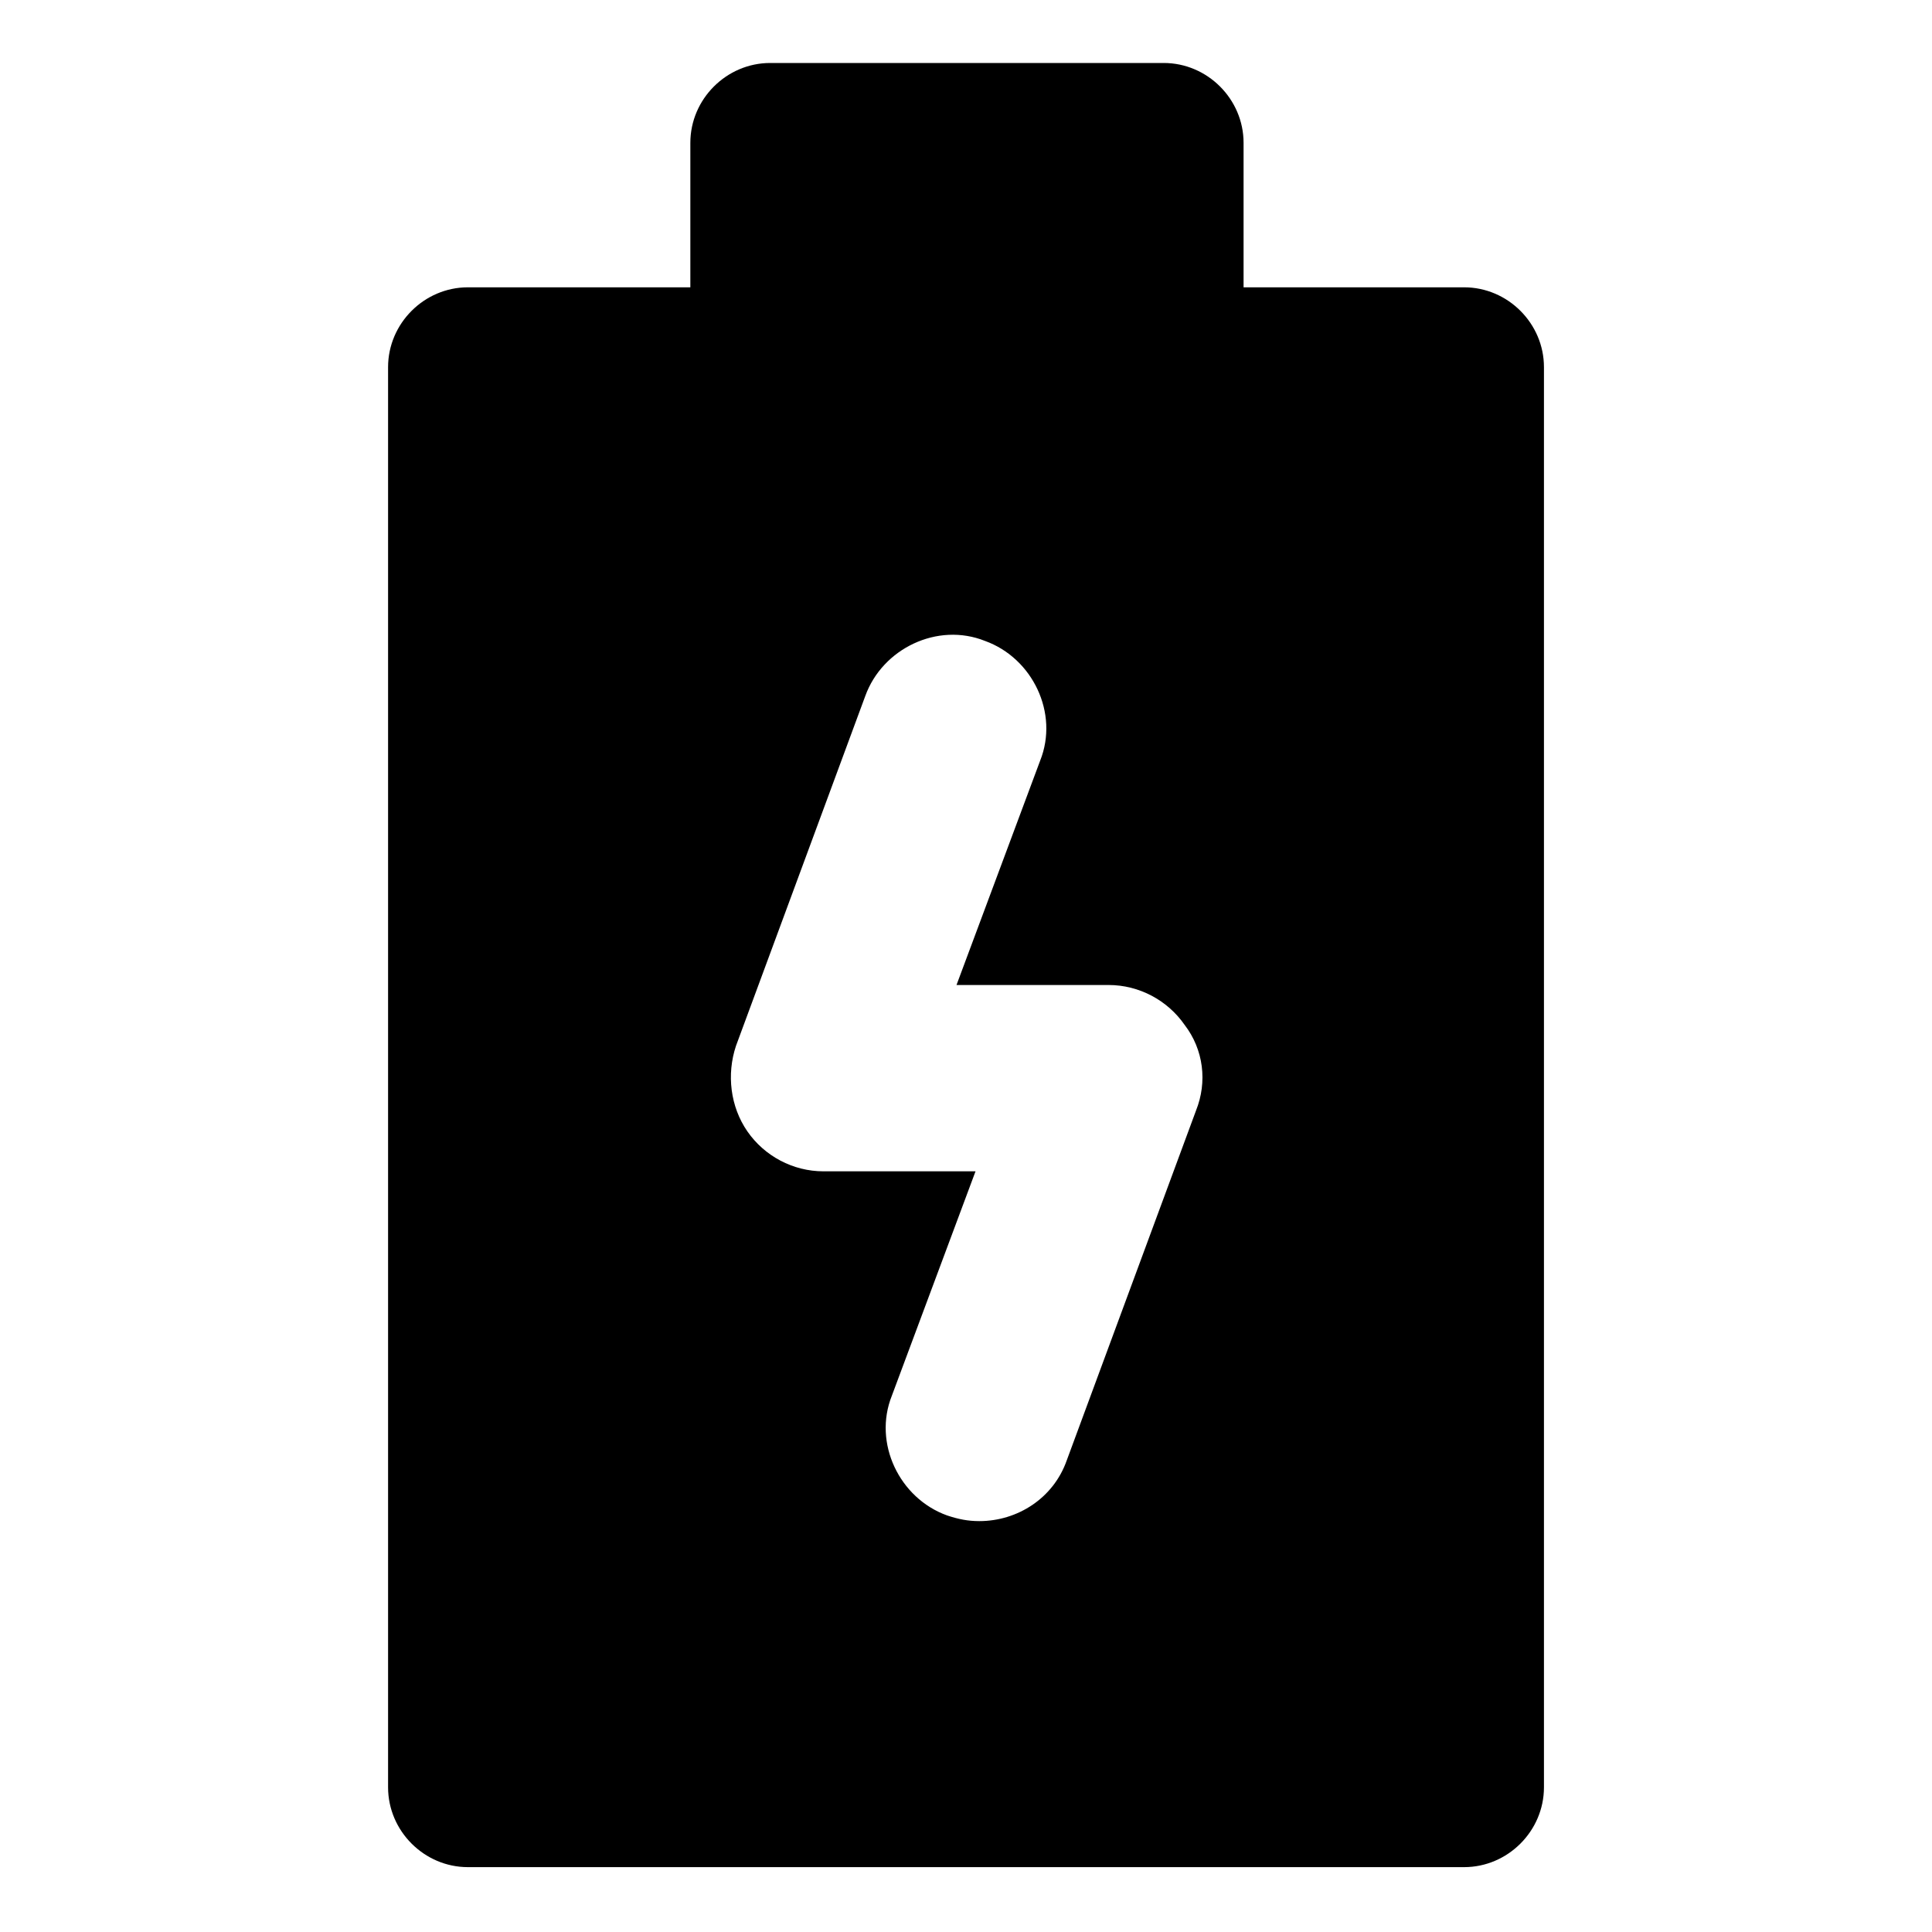 <?xml version="1.0" encoding="UTF-8"?>
<!-- Uploaded to: SVG Repo, www.svgrepo.com, Generator: SVG Repo Mixer Tools -->
<svg fill="#000000" width="800px" height="800px" version="1.1" viewBox="144 144 512 512" xmlns="http://www.w3.org/2000/svg">
 <path d="m532 220.14h-58.441v-38.289c0-11.586-9.574-21.16-21.16-21.16h-104.29c-11.586 0-21.16 9.574-21.16 21.16v38.289h-58.945c-11.586 0-21.16 9.574-21.16 21.16v376.35c0 11.586 9.574 21.16 21.16 21.16h264c11.586 0 21.16-9.574 21.16-21.16v-376.35c0-11.586-9.57-21.16-21.16-21.16zm-71.035 218.15-34.258 92.699c-3.527 10.078-13.098 16.121-23.176 16.121-3.023 0-5.543-0.504-8.566-1.512-12.594-4.535-19.648-19.145-14.609-31.738l22.168-59.449h-40.305c-8.062 0-15.617-4.031-20.152-10.578-4.535-6.551-5.543-15.113-3.023-22.672l34.258-92.699c4.535-12.594 19.145-19.648 31.738-14.609 12.594 4.535 19.648 19.145 14.609 31.738l-22.164 59.445h40.305c8.062 0 15.617 4.031 20.152 10.578 5.039 6.555 6.043 15.117 3.023 22.676z"/>
</svg>